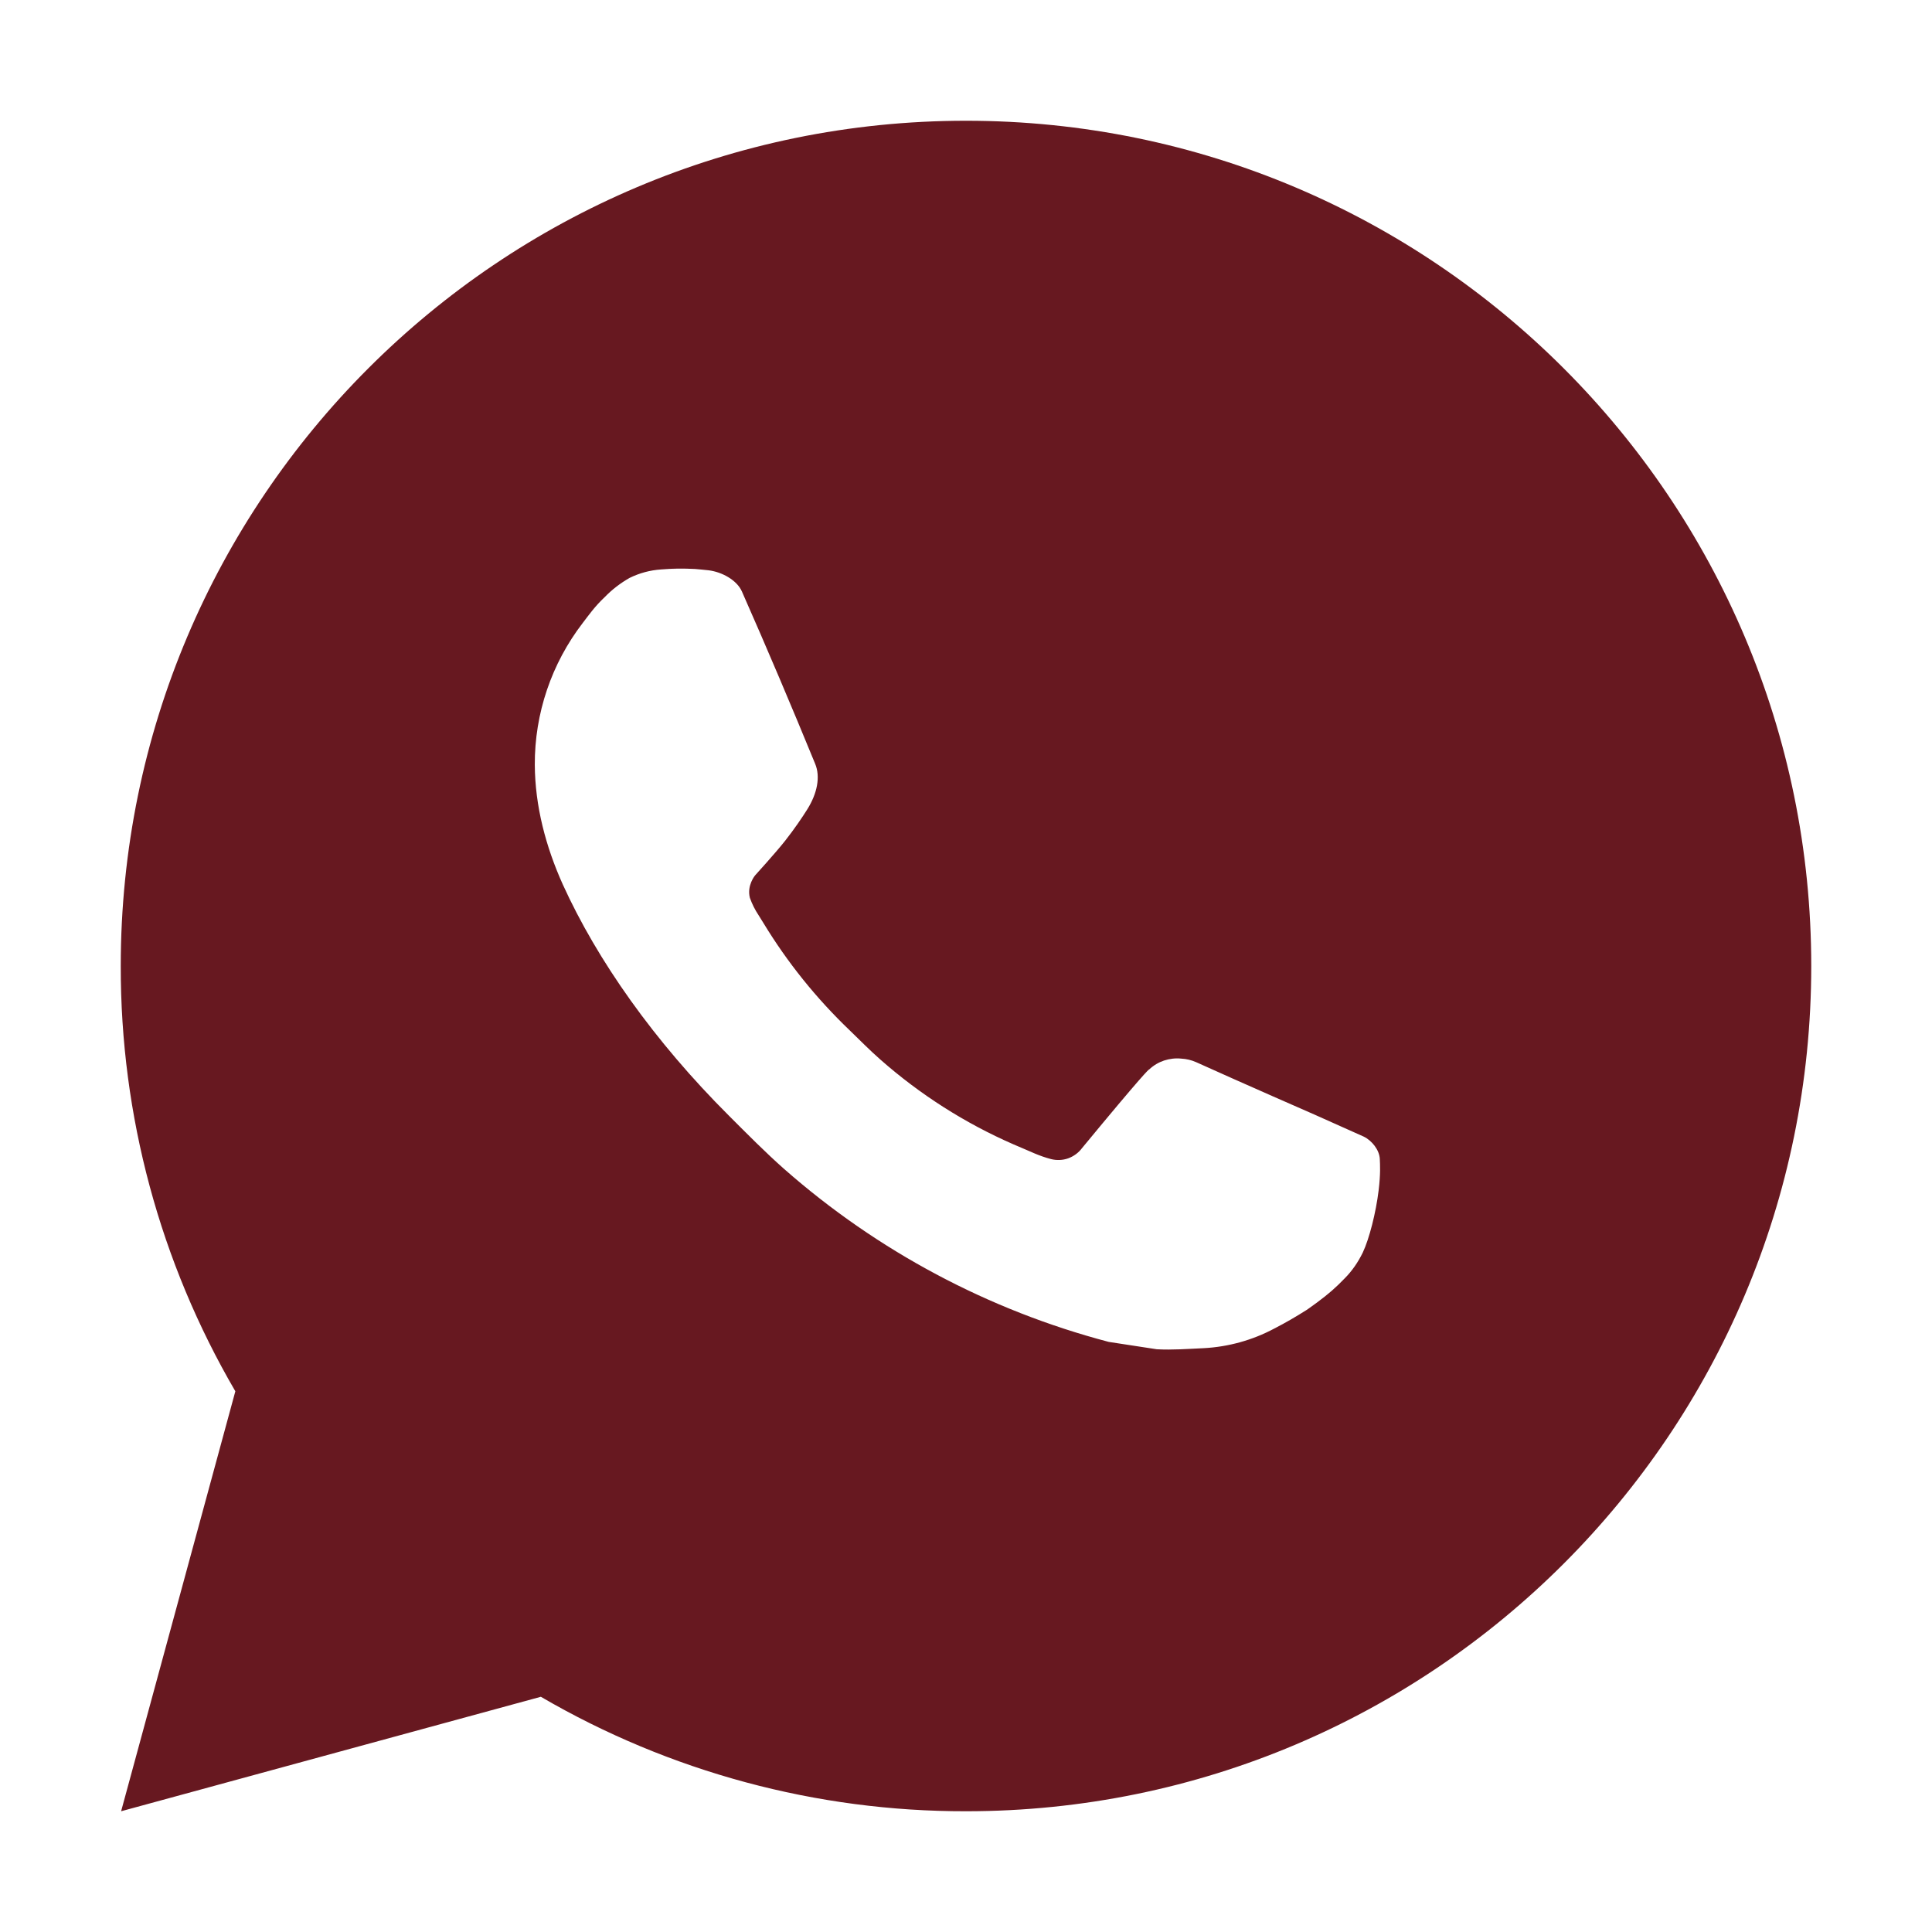 <?xml version="1.0" encoding="UTF-8"?> <svg xmlns="http://www.w3.org/2000/svg" width="16" height="16" viewBox="0 0 16 16" fill="none"><path d="M8 1C11.866 1 15 4.134 15 8C15 11.866 11.866 15 8 15C6.763 15.002 5.548 14.675 4.479 14.052L1.003 15L1.949 11.522C1.325 10.453 0.998 9.238 1 8C1 4.134 4.134 1 8 1ZM5.614 4.71L5.474 4.716C5.384 4.722 5.295 4.746 5.214 4.786C5.138 4.829 5.069 4.882 5.008 4.945C4.924 5.024 4.877 5.093 4.826 5.159C4.567 5.496 4.427 5.909 4.429 6.334C4.431 6.677 4.52 7.011 4.66 7.323C4.947 7.955 5.418 8.623 6.039 9.242C6.189 9.392 6.336 9.541 6.494 9.681C7.267 10.361 8.187 10.851 9.182 11.113L9.58 11.174C9.709 11.181 9.839 11.171 9.969 11.165C10.173 11.154 10.372 11.099 10.552 11.003C10.644 10.956 10.733 10.904 10.82 10.849C10.82 10.849 10.85 10.829 10.908 10.786C11.002 10.716 11.06 10.666 11.139 10.584C11.198 10.524 11.247 10.453 11.286 10.373C11.34 10.259 11.395 10.041 11.417 9.86C11.434 9.721 11.429 9.646 11.427 9.599C11.424 9.524 11.362 9.446 11.294 9.413L10.887 9.231C10.887 9.231 10.278 8.965 9.905 8.796C9.866 8.779 9.825 8.769 9.782 8.767C9.734 8.762 9.686 8.768 9.64 8.783C9.595 8.798 9.553 8.823 9.518 8.856C9.514 8.855 9.467 8.895 8.961 9.508C8.932 9.547 8.892 9.576 8.846 9.593C8.8 9.609 8.751 9.611 8.704 9.599C8.658 9.587 8.613 9.571 8.57 9.553C8.483 9.516 8.453 9.502 8.393 9.477C7.992 9.302 7.62 9.065 7.291 8.775C7.203 8.698 7.121 8.614 7.037 8.533C6.761 8.269 6.521 7.971 6.323 7.645L6.282 7.579C6.252 7.534 6.228 7.486 6.21 7.435C6.184 7.332 6.253 7.25 6.253 7.25C6.253 7.25 6.423 7.063 6.502 6.963C6.579 6.865 6.644 6.769 6.686 6.702C6.769 6.569 6.795 6.432 6.751 6.326C6.555 5.848 6.353 5.371 6.144 4.898C6.102 4.804 5.98 4.737 5.869 4.723C5.831 4.719 5.793 4.715 5.755 4.712C5.661 4.707 5.567 4.708 5.473 4.715L5.614 4.71Z" fill="#671820"></path></svg> 